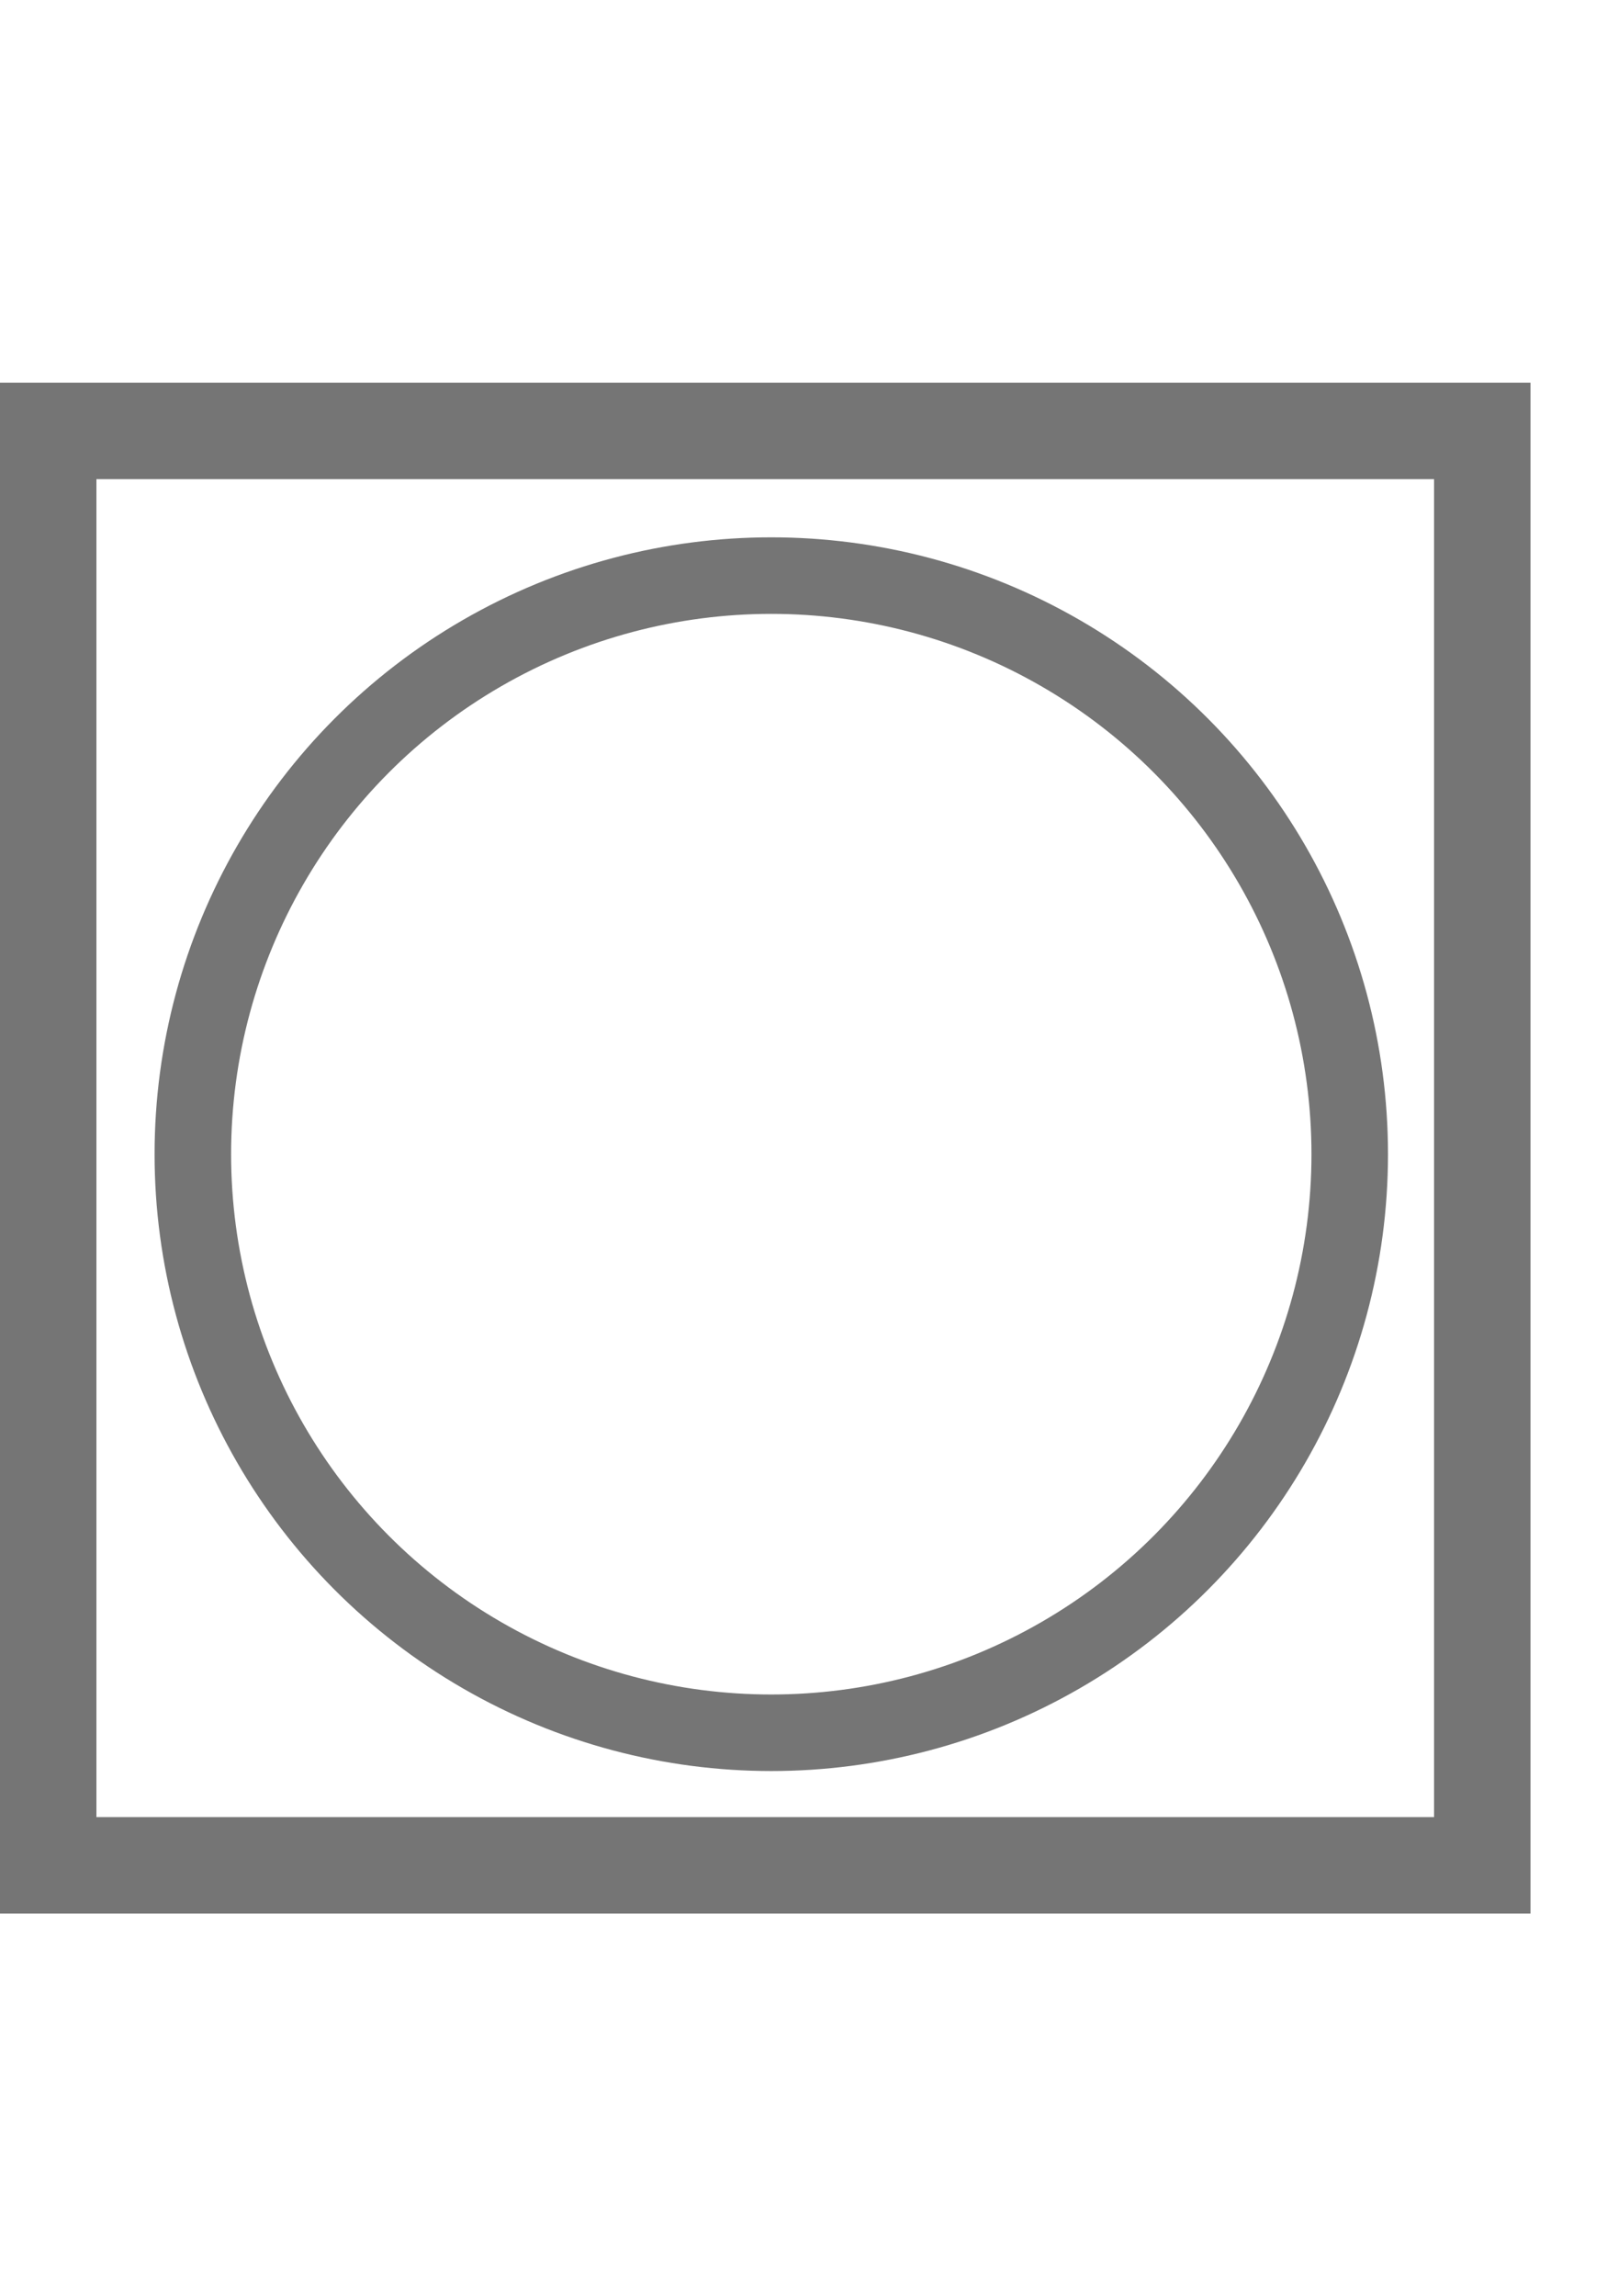 <?xml version="1.0" encoding="UTF-8"?>
<svg width="21px" height="30px" viewBox="0 0 21 30" version="1.1" xmlns="http://www.w3.org/2000/svg" xmlns:xlink="http://www.w3.org/1999/xlink">
    <title>05 Iconography/Files and Specs/Cutout</title>
    <g id="05-Iconography/Files-and-Specs/Cutout" stroke="none" stroke-width="1" fill="none" fill-rule="evenodd">
        <g id="05-Iconography/Files-and-Specs/2D" transform="translate(0, 5)">
            <path d="M20,0 L0,0 L0,20 L20,20 L20,0 Z M18.74,1.26 L18.74,18.74 L1.26,18.74 L1.26,1.26 L18.74,1.26 Z" id="Specs-Icon" fill="#757575"></path>
            <circle id="Oval" stroke="#757575" cx="10.079" cy="10.079" r="7.559"></circle>
        </g>
    </g>
</svg>
